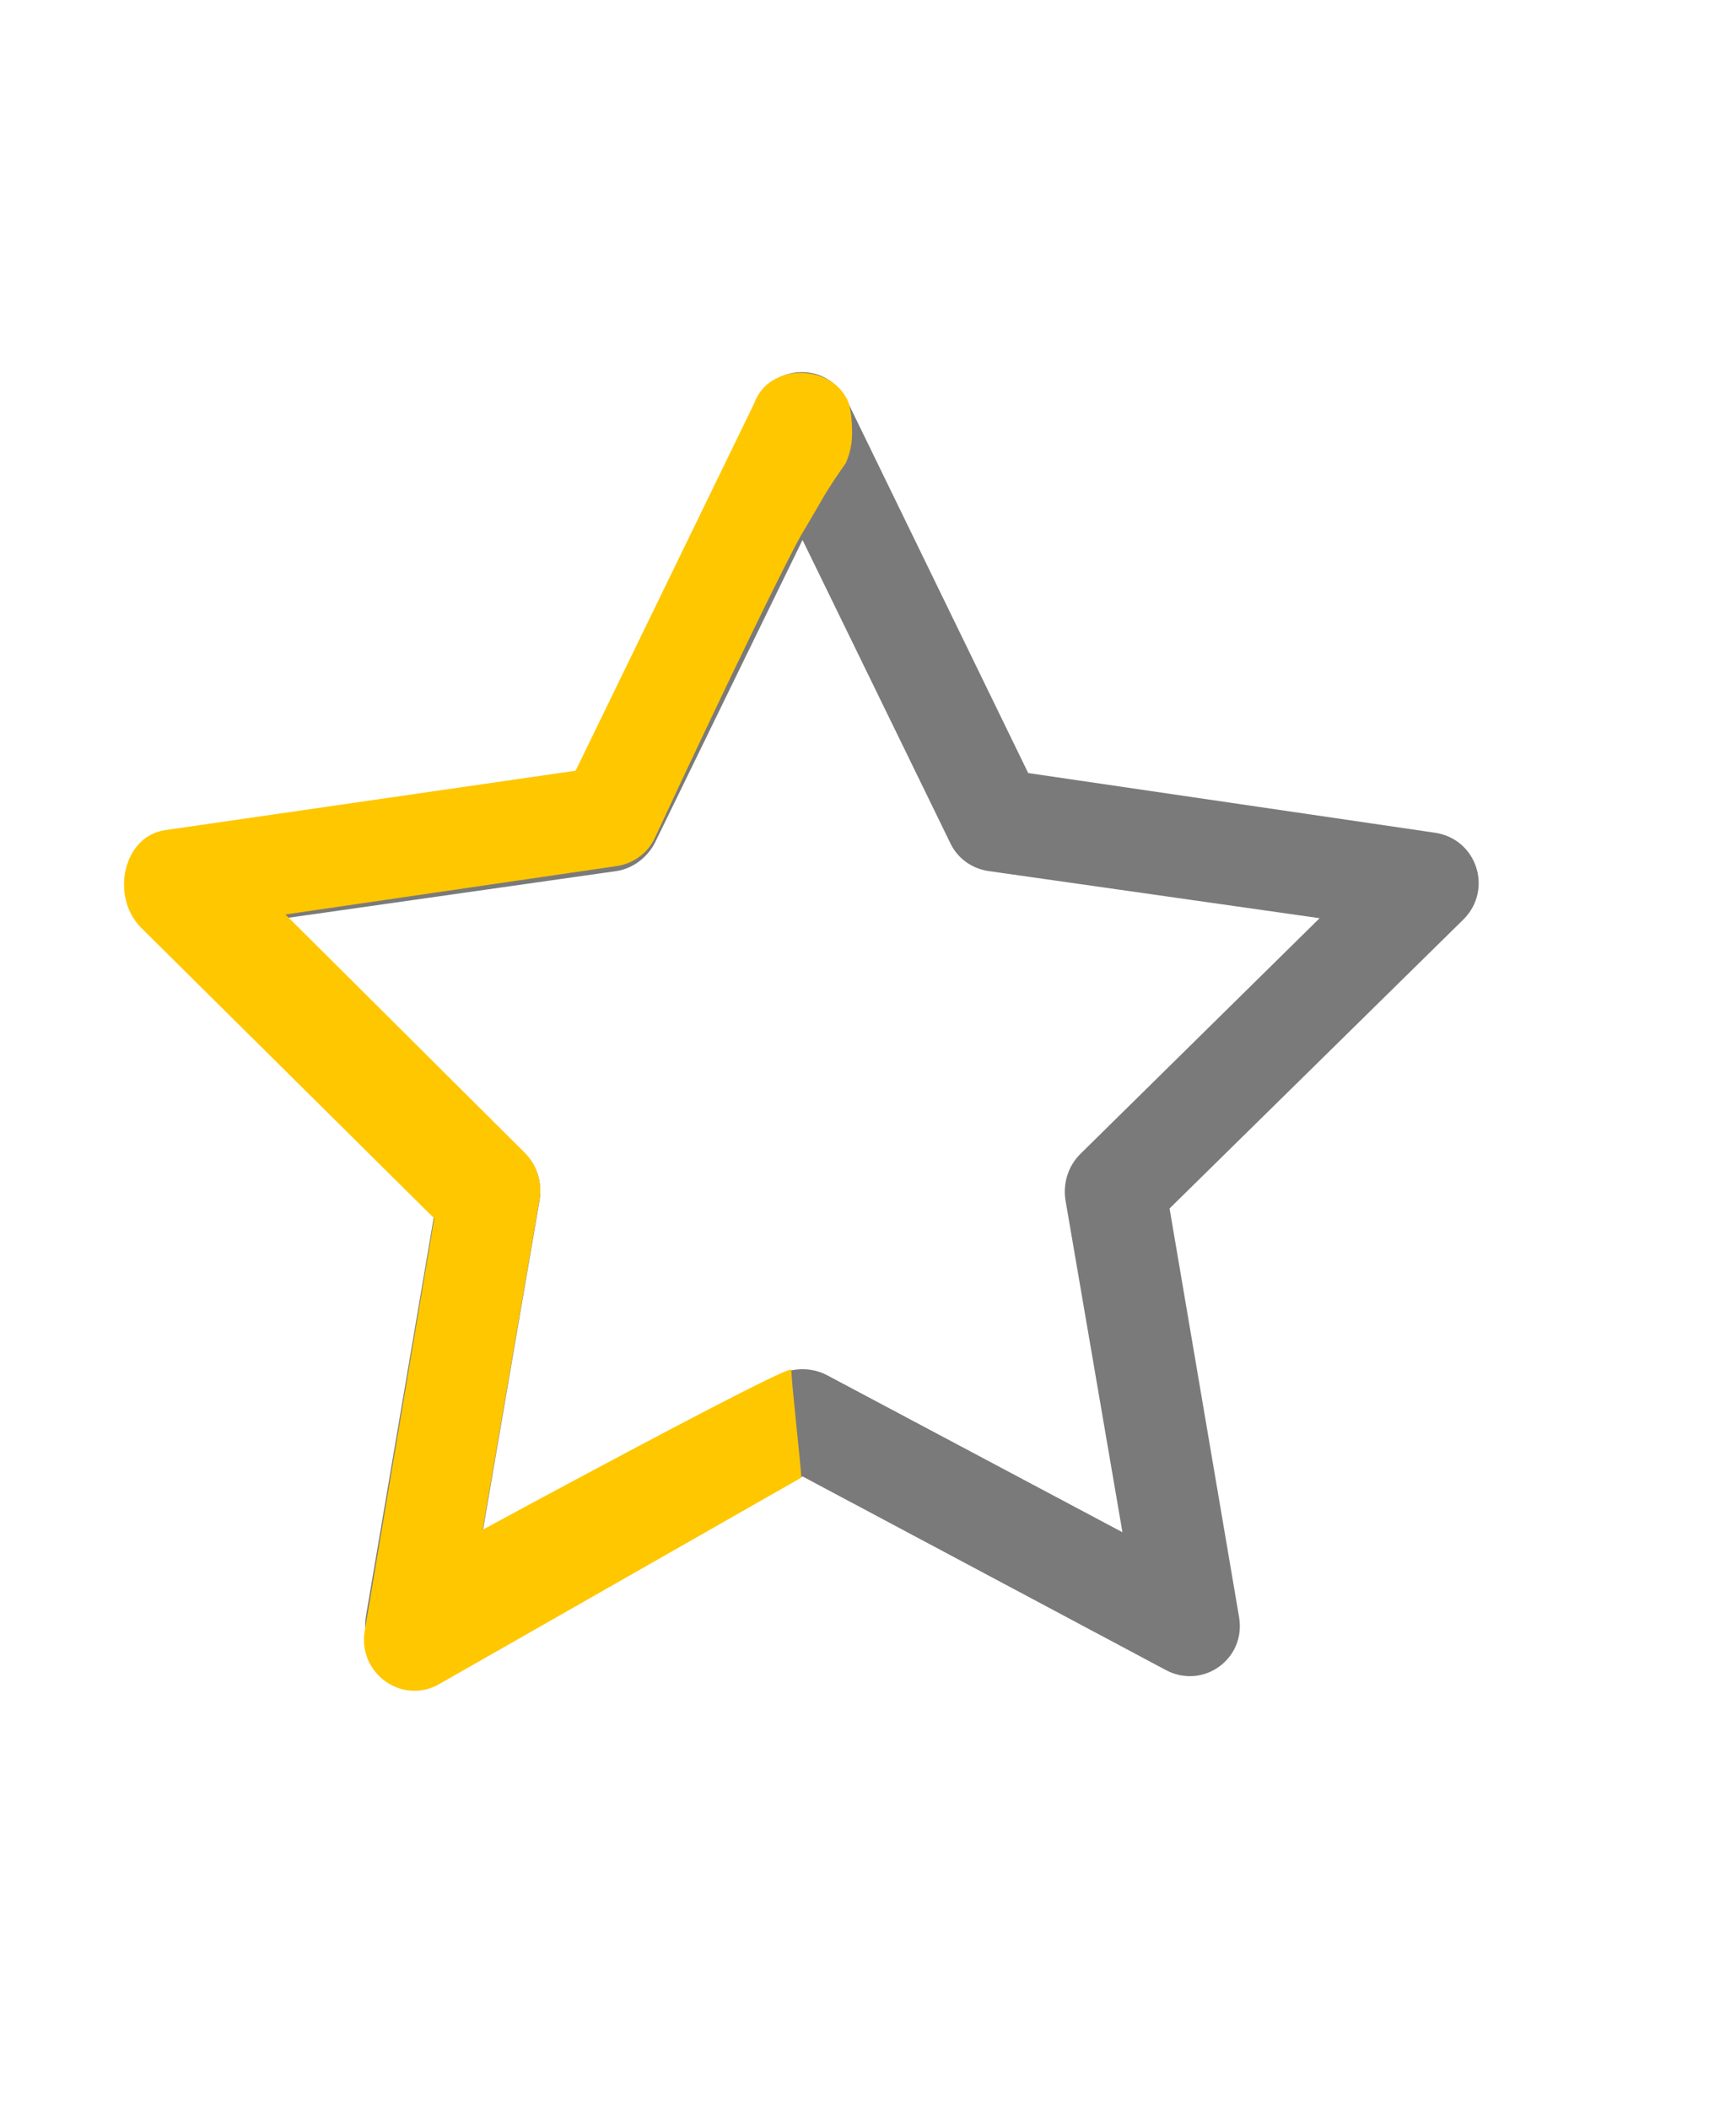 <svg width="14" height="17" viewBox="0 0 14 17" fill="none" xmlns="http://www.w3.org/2000/svg">
<path d="M4.642 6.232L6.102 3.232C6.252 2.922 6.682 2.922 6.832 3.232L8.292 6.232L11.572 6.713C11.912 6.763 12.042 7.173 11.802 7.412L9.432 9.742L9.992 13.033C10.052 13.373 9.702 13.623 9.402 13.463L6.472 11.902L3.542 13.463C3.242 13.623 2.892 13.363 2.952 13.023L3.512 9.732L1.142 7.402C0.902 7.162 1.032 6.753 1.372 6.702L4.642 6.232ZM6.472 4.353L5.282 6.793C5.222 6.912 5.102 7.003 4.972 7.022L2.302 7.402L4.232 9.303C4.332 9.393 4.372 9.533 4.352 9.672L3.892 12.352L6.282 11.082C6.402 11.023 6.542 11.023 6.662 11.082L9.052 12.352L8.592 9.672C8.572 9.543 8.612 9.402 8.712 9.303L10.642 7.402L7.972 7.022C7.842 7.003 7.722 6.923 7.662 6.793L6.472 4.353Z" fill="#7A7A7A"/>
<path d="M3.892 12.332L4.352 9.662C4.372 9.533 4.332 9.393 4.232 9.293L2.302 7.372L4.972 6.982C5.102 6.963 5.222 6.883 5.282 6.753C5.882 5.463 6.342 4.522 6.462 4.312C6.552 4.162 6.632 4.022 6.632 4.022C6.702 3.902 6.772 3.803 6.822 3.732C6.842 3.683 6.872 3.603 6.872 3.493C6.872 3.353 6.852 3.243 6.822 3.203C6.682 2.942 6.202 2.922 6.082 3.252L4.642 6.213L1.332 6.692C0.992 6.742 0.892 7.223 1.132 7.473L3.502 9.822L2.942 13.143C2.882 13.482 3.232 13.742 3.532 13.582L6.462 11.912C6.462 11.842 6.382 11.143 6.382 11.043C6.382 10.982 3.892 12.332 3.892 12.332Z" fill="#FFC700"/>
</svg>
